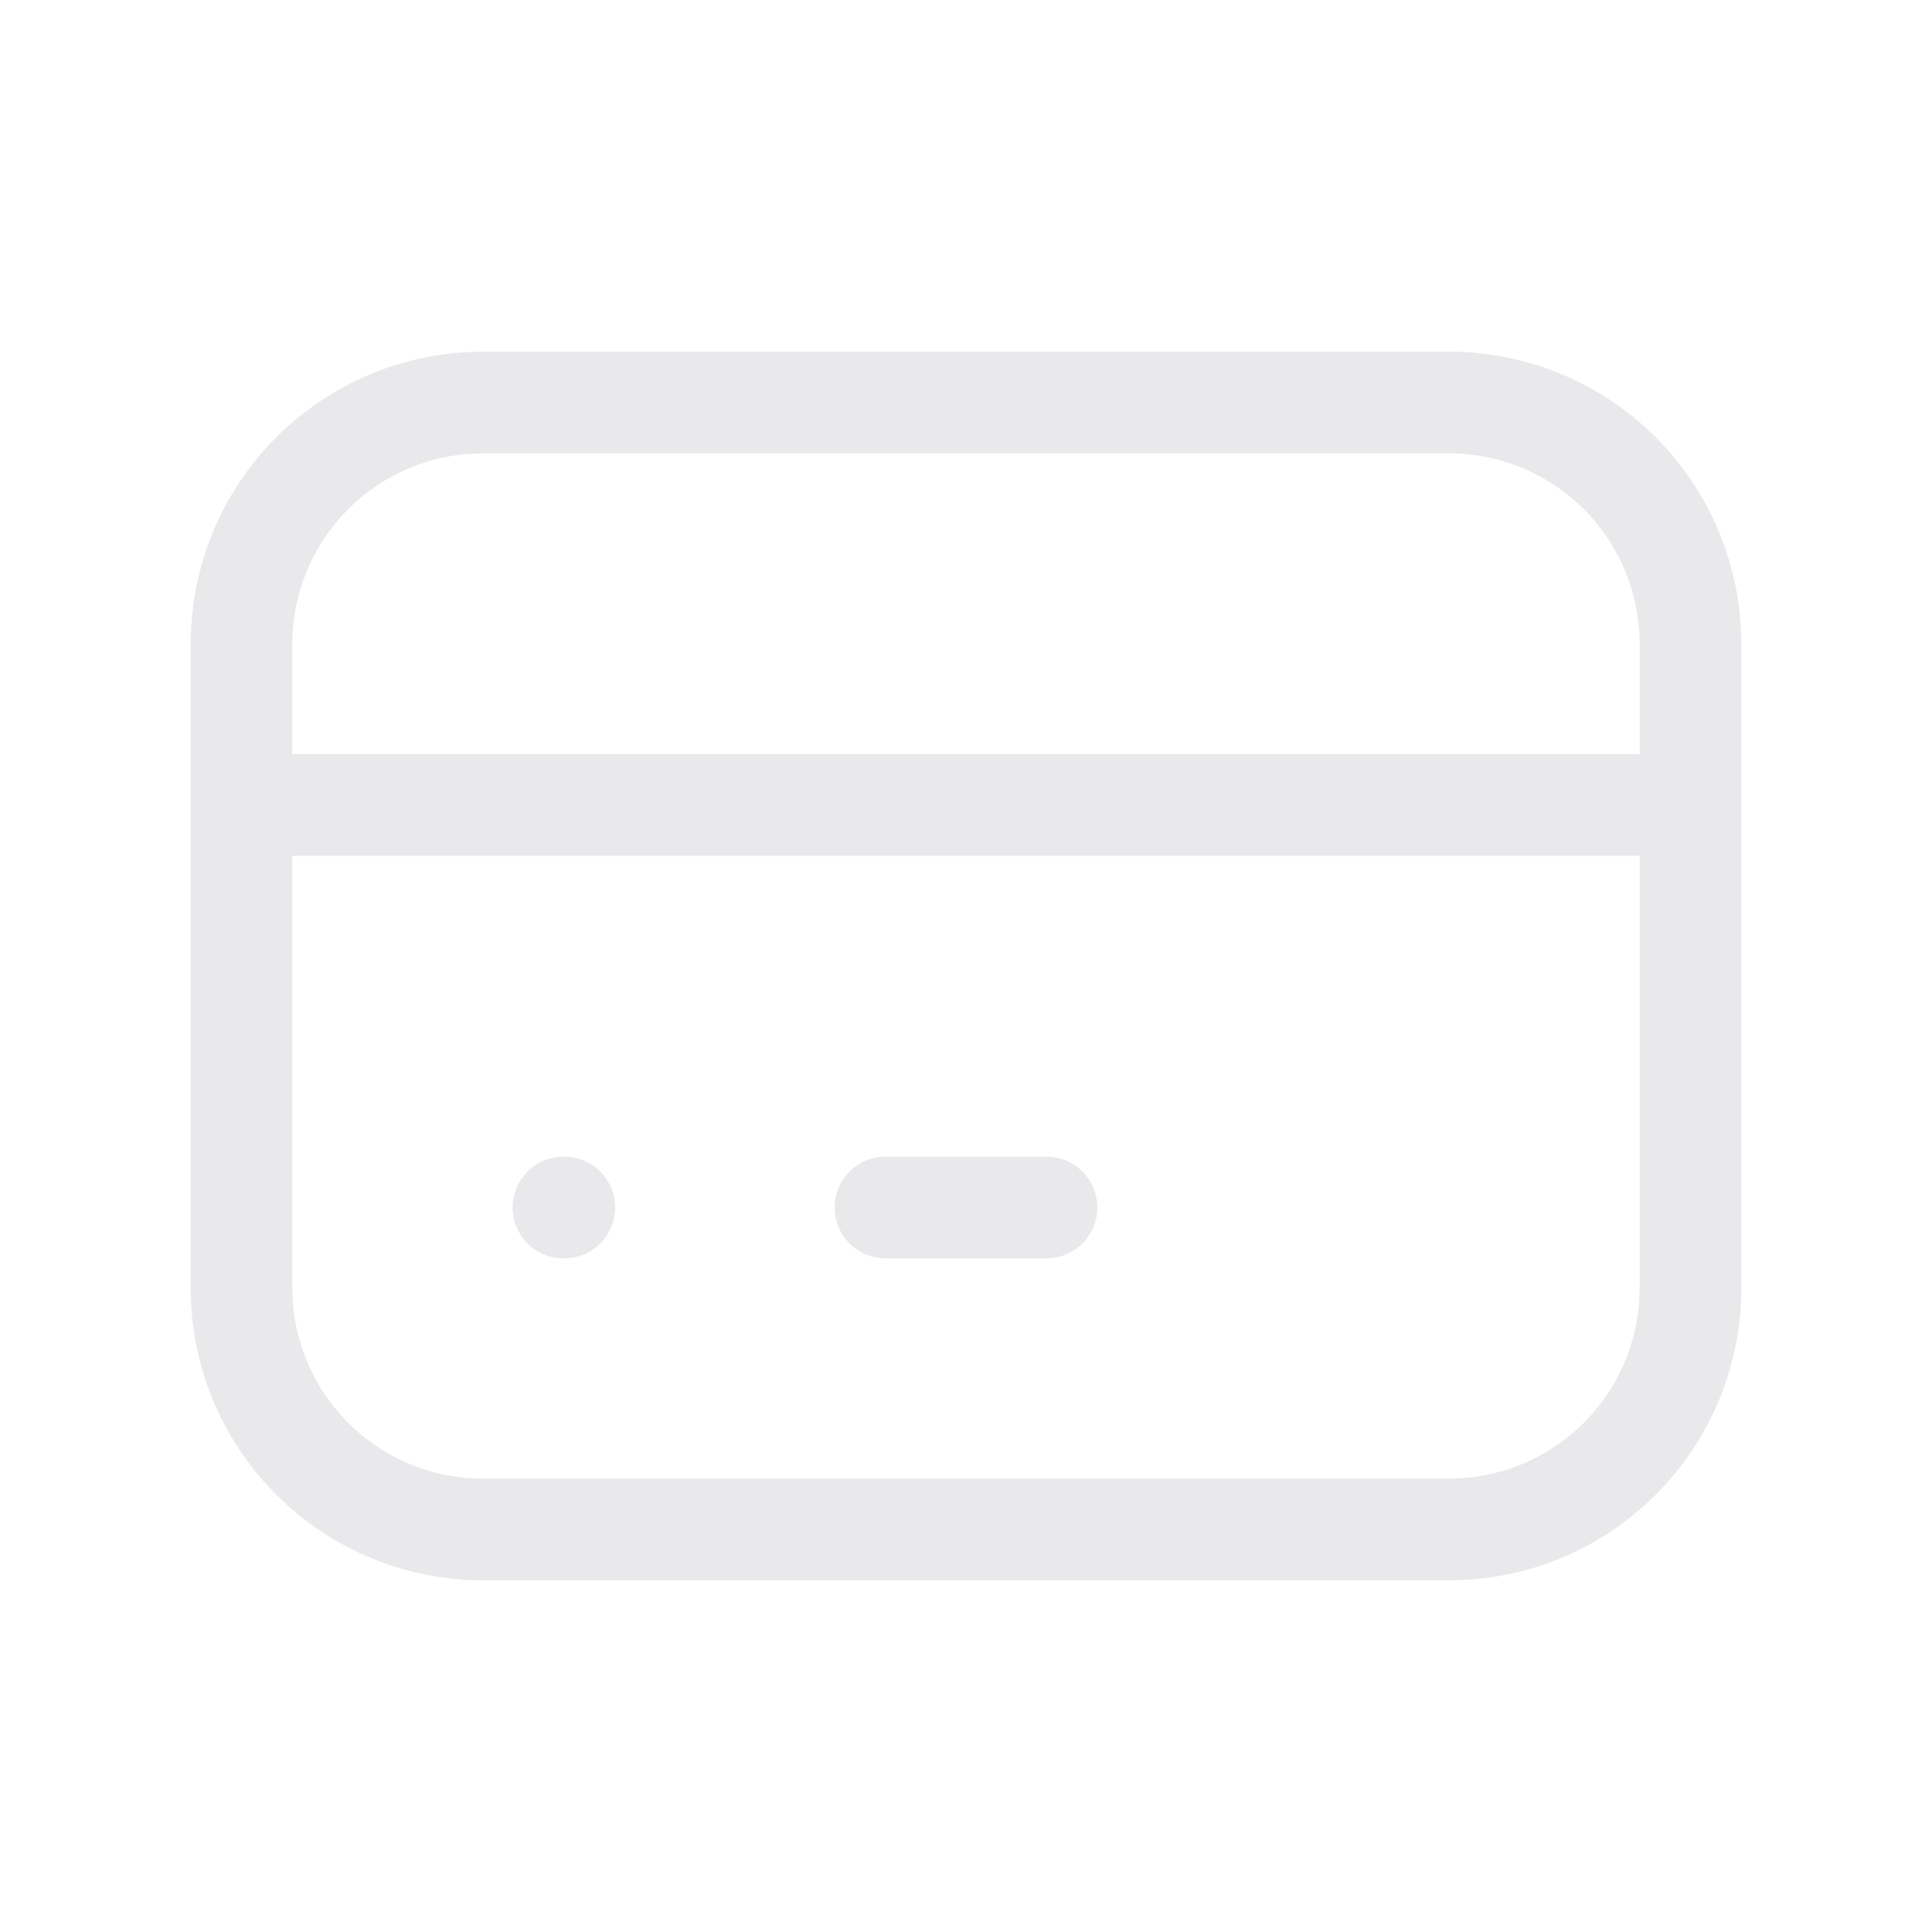 <svg width="38" height="38" viewBox="0 0 38 38" fill="none" xmlns="http://www.w3.org/2000/svg">
<g id="tabler-icon-credit-card">
<path id="Vector" d="M4.75 15.833H33.25M11.083 23.75H11.099M17.417 23.75H20.583M4.75 12.667C4.75 11.407 5.25 10.199 6.141 9.308C7.032 8.417 8.24 7.917 9.5 7.917H28.5C29.76 7.917 30.968 8.417 31.859 9.308C32.75 10.199 33.25 11.407 33.25 12.667V25.333C33.25 26.593 32.75 27.801 31.859 28.692C30.968 29.583 29.76 30.083 28.5 30.083H9.5C8.24 30.083 7.032 29.583 6.141 28.692C5.25 27.801 4.75 26.593 4.75 25.333V12.667Z" stroke="#E9E9EB" stroke-width="2" stroke-linecap="round" stroke-linejoin="round"/>
</g>
</svg>
